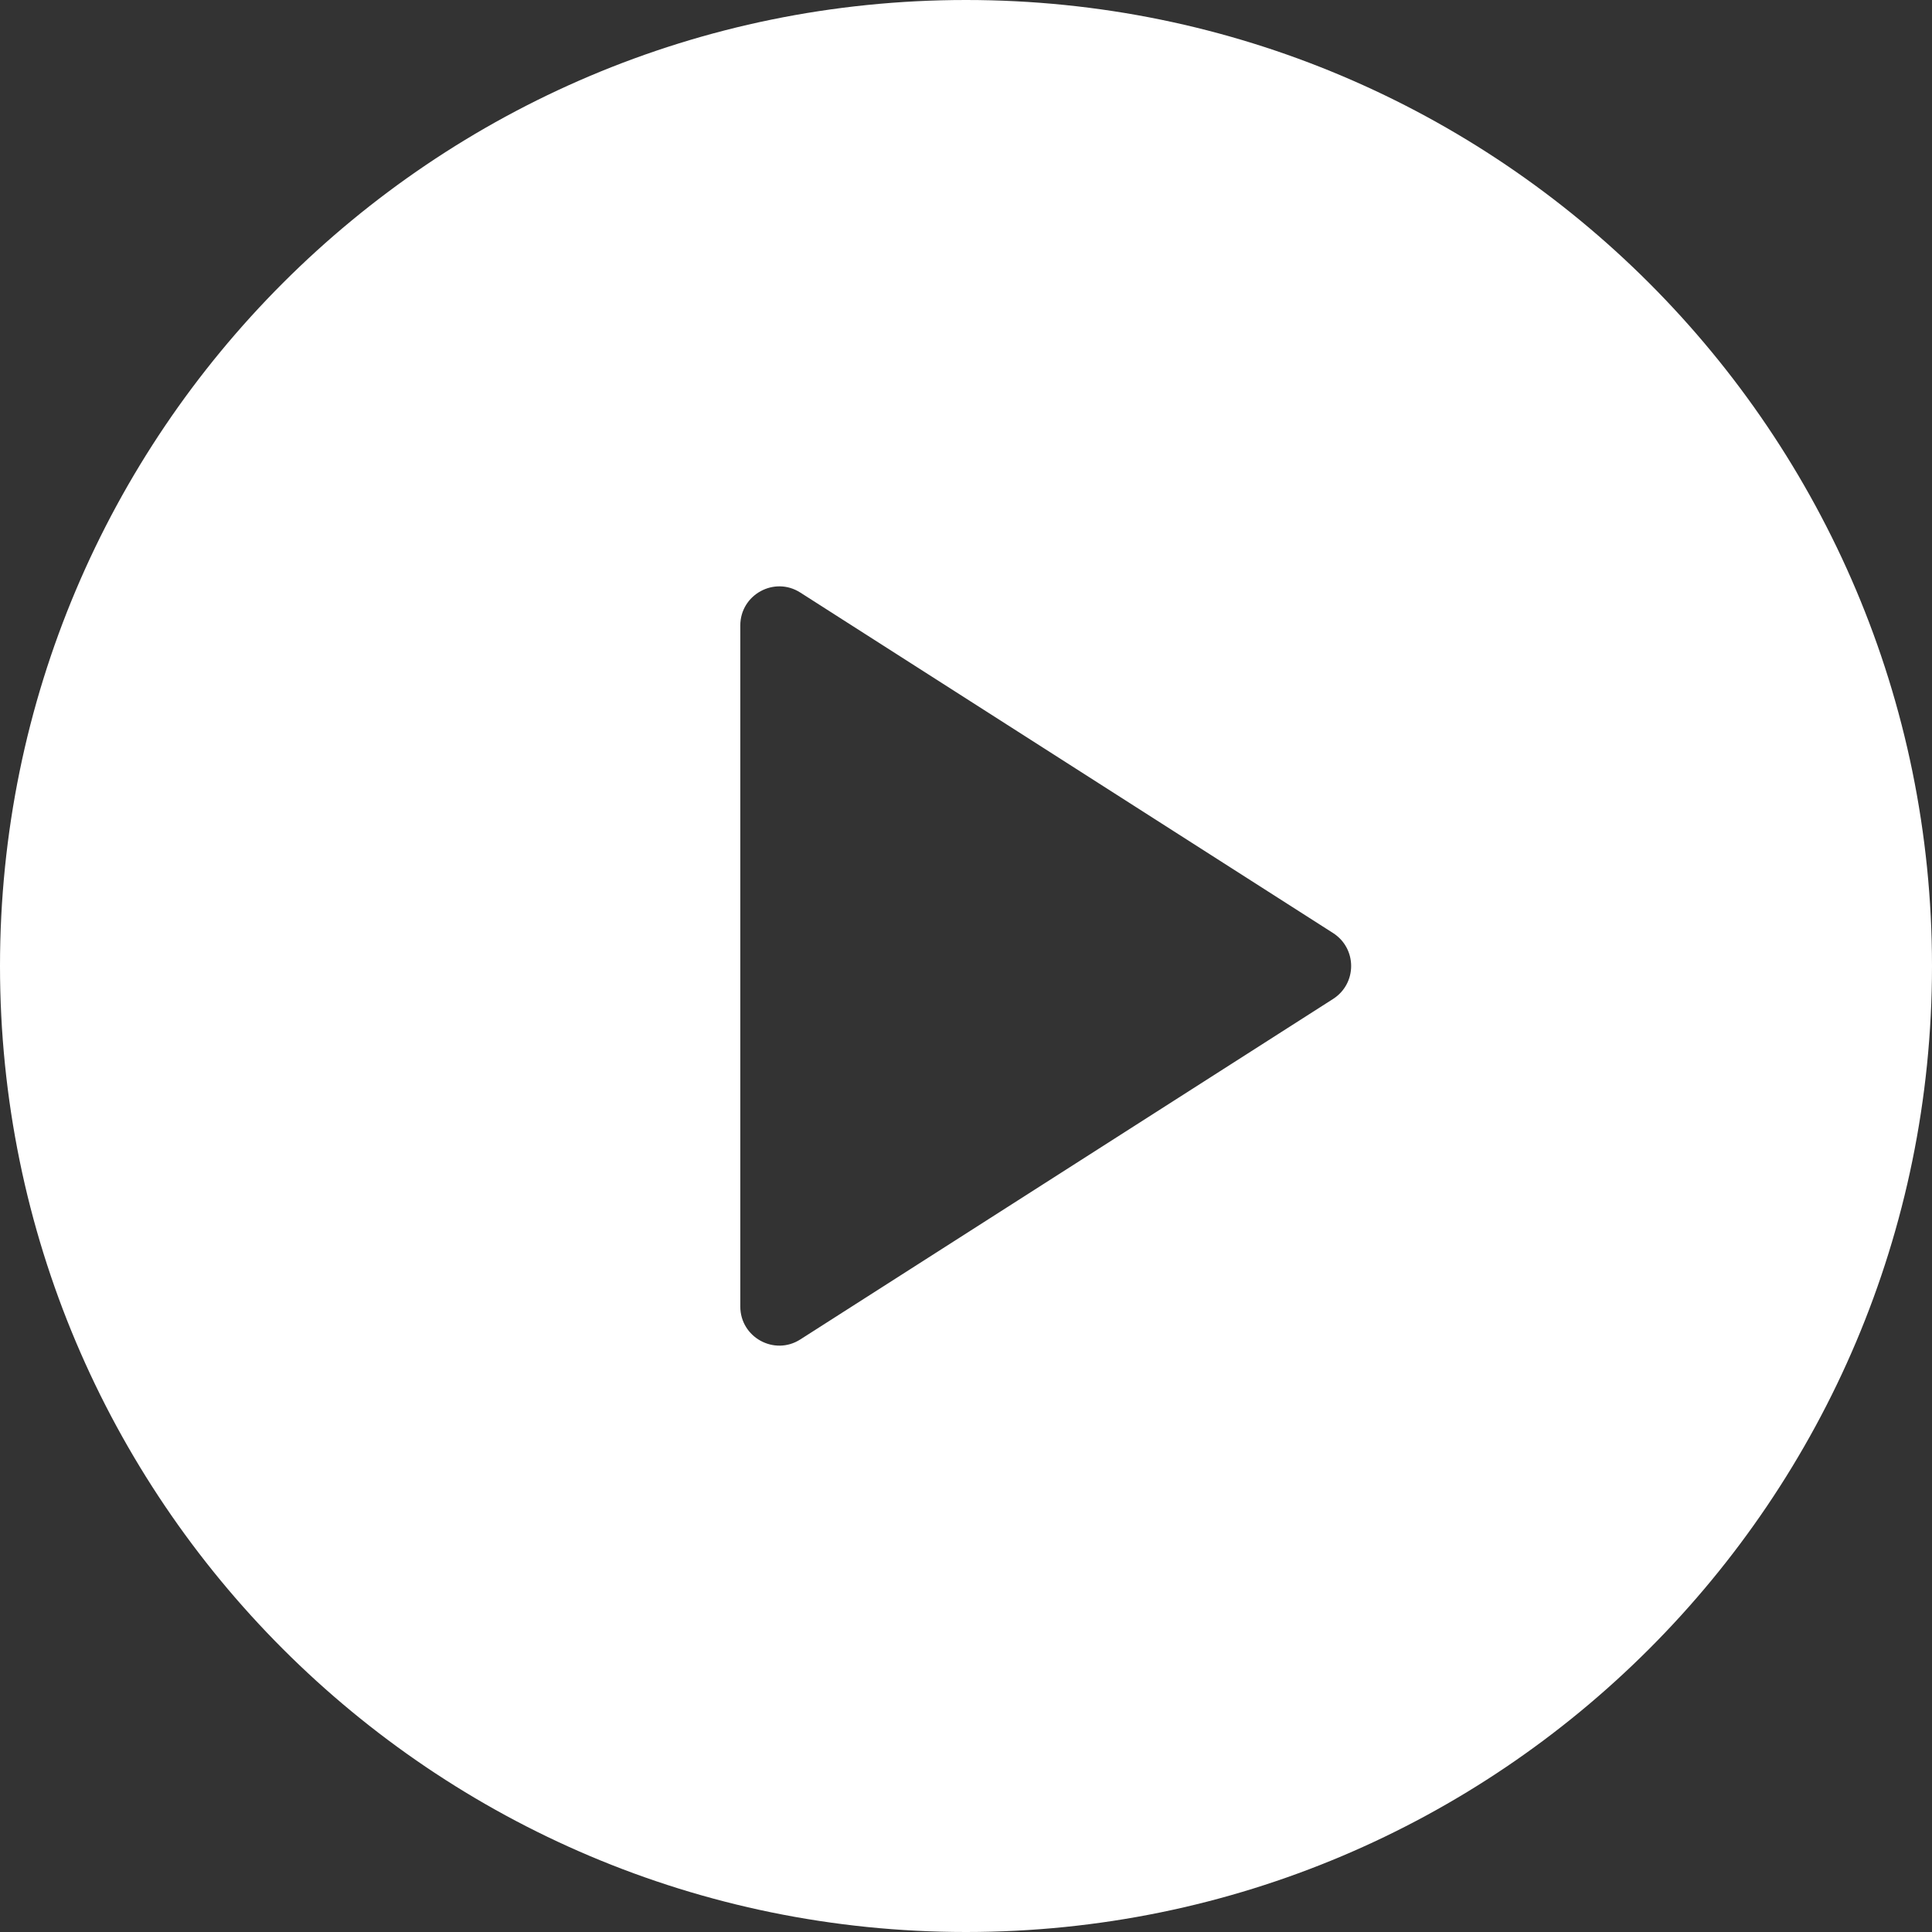 <?xml version="1.0" encoding="utf-8"?>
<!-- Generator: Adobe Illustrator 26.0.2, SVG Export Plug-In . SVG Version: 6.00 Build 0)  -->
<svg version="1.1" id="Layer_1" xmlns="http://www.w3.org/2000/svg" xmlns:xlink="http://www.w3.org/1999/xlink" x="0px" y="0px"
	 viewBox="0 0 85 85" style="enable-background:new 0 0 85 85;" xml:space="preserve">
<rect x="0" y="0" width="85" height="85" fill="#333333" stroke="none"/>
<style type="text/css">
	.st0{fill:#FFFFFF;}
</style>
<g>
	<path class="st0" d="M42.5,0C19.03,0,0,19.03,0,42.5C0,65.97,19.03,85,42.5,85C65.97,85,85,65.97,85,42.5C85,19.03,65.97,0,42.5,0z
		 M58.65,43.95L35.21,58.93c-1.14,0.73-2.64-0.09-2.64-1.45V27.52c0-1.36,1.5-2.18,2.64-1.45l23.44,14.98
		C59.71,41.73,59.71,43.27,58.65,43.95z"/>
</g>
</svg>

